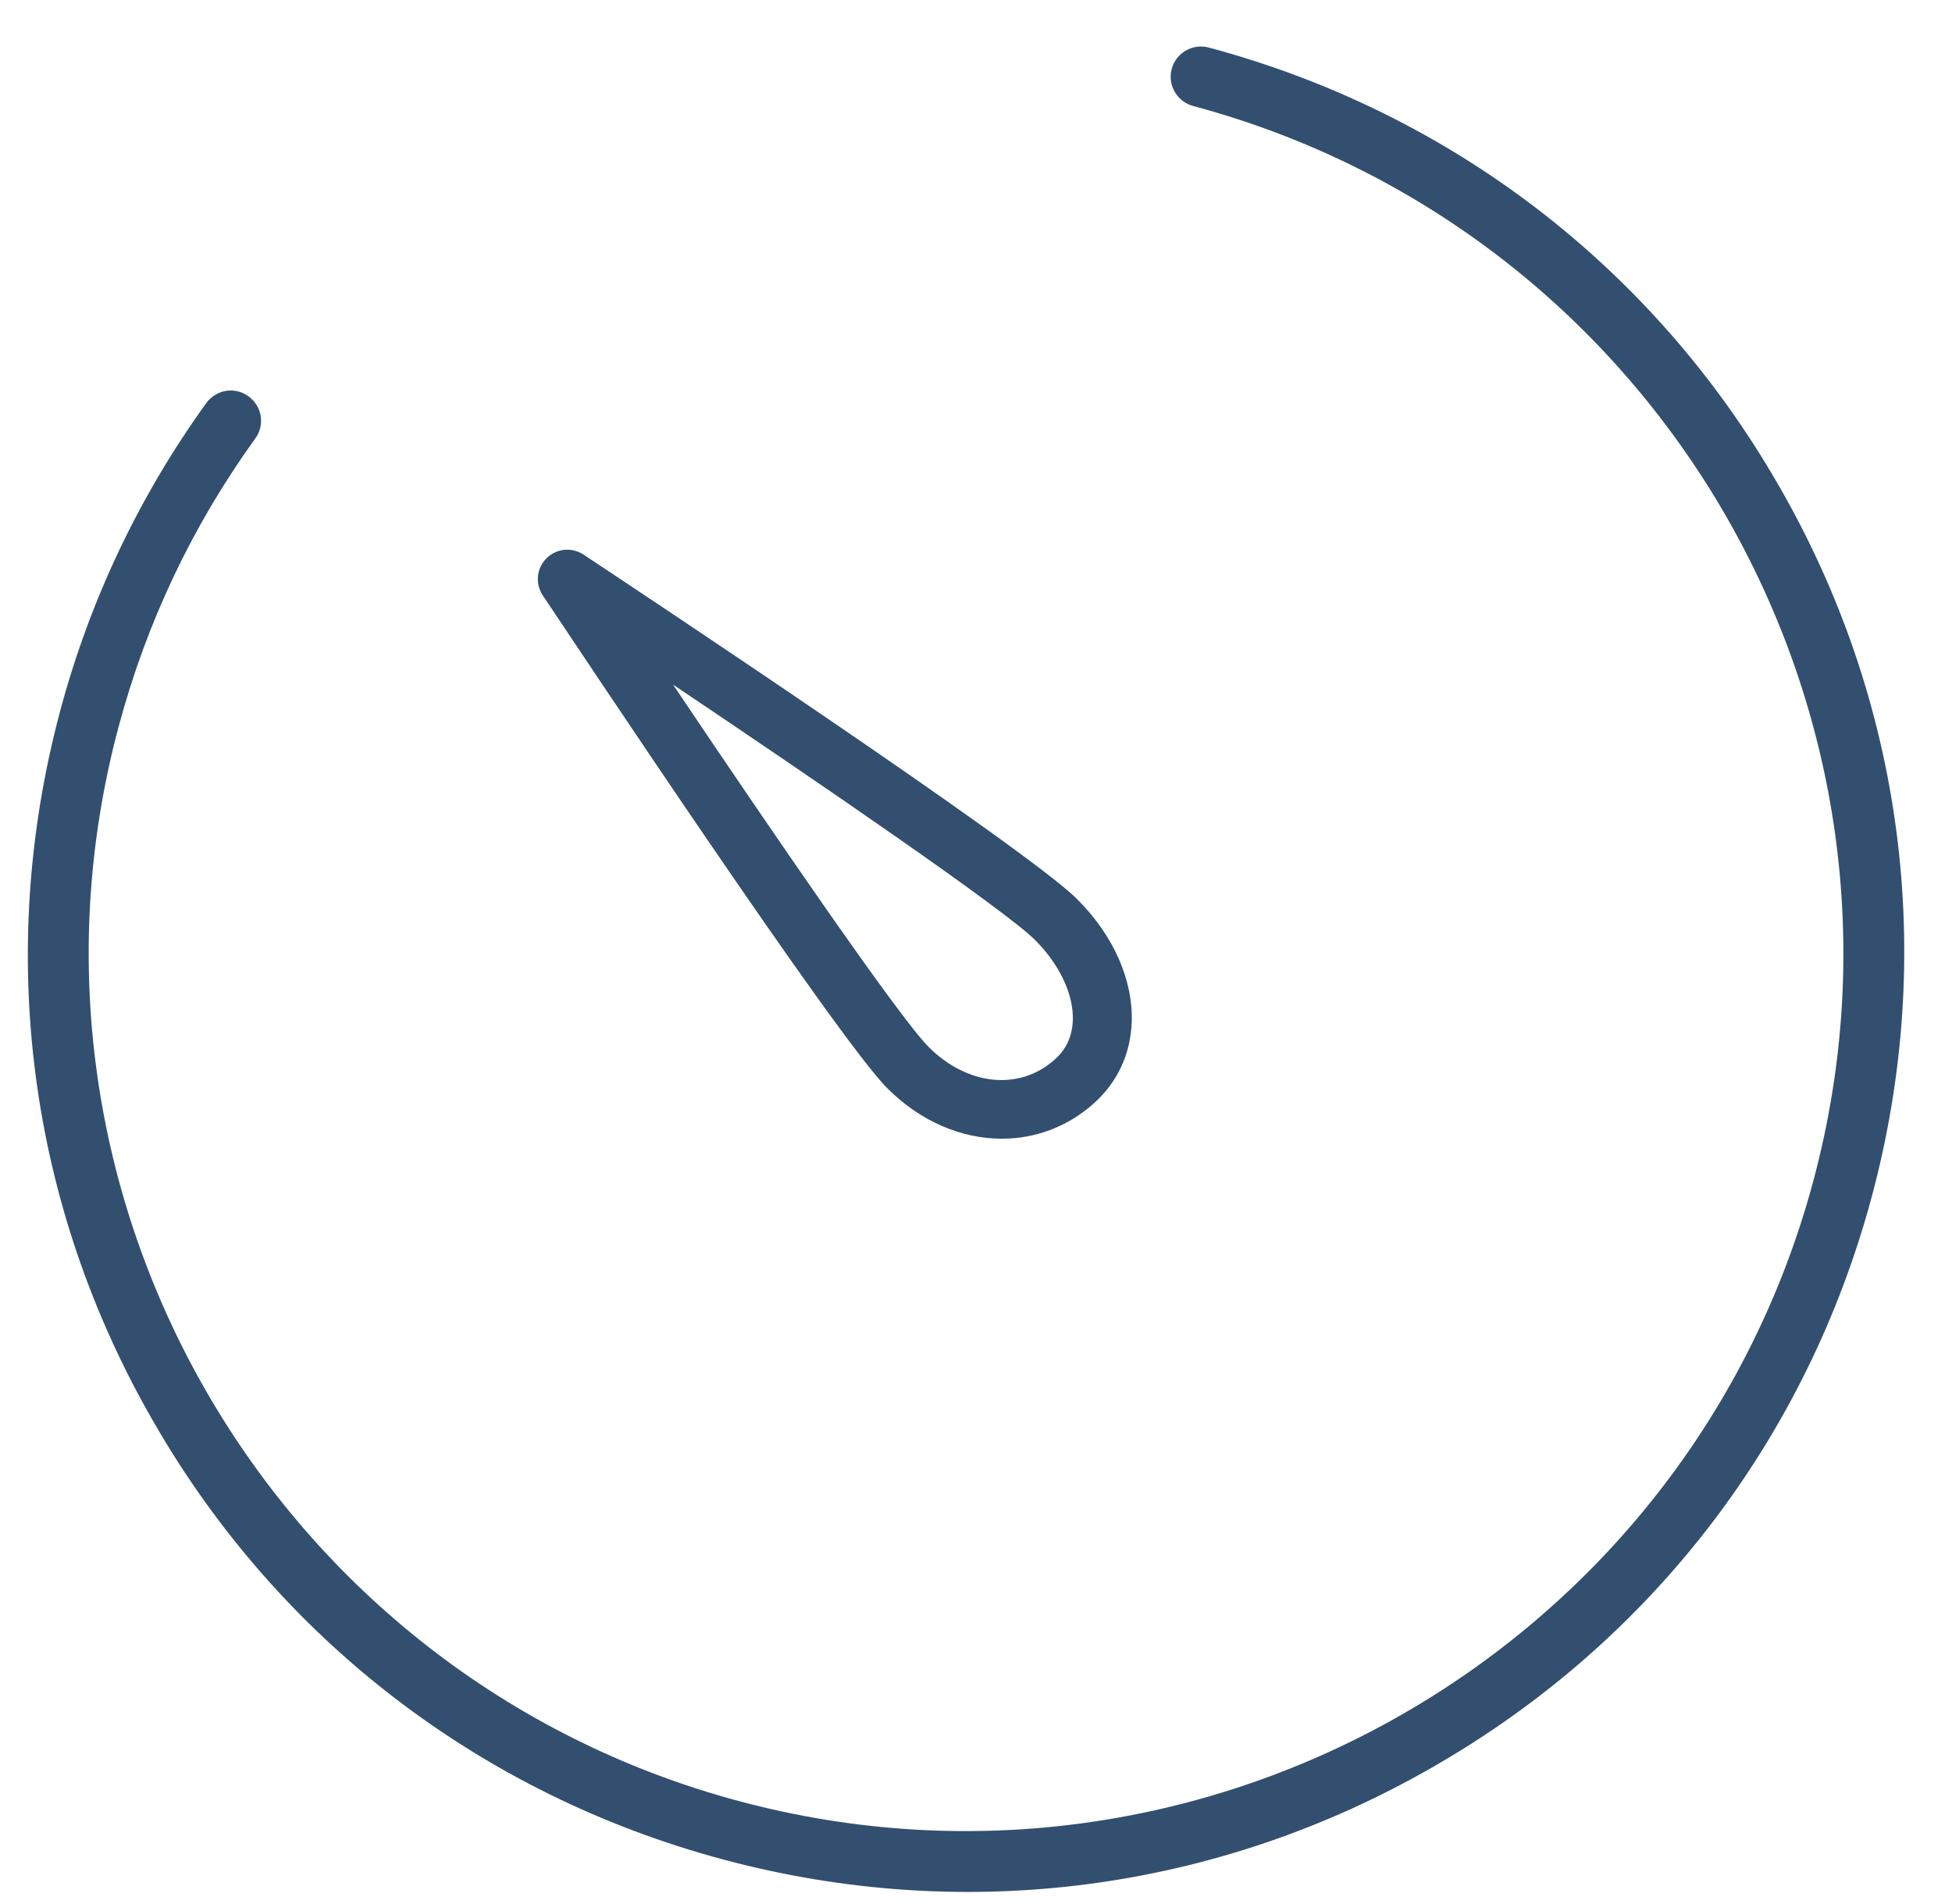 <svg width="40" height="39" viewBox="0 0 40 39" fill="none" xmlns="http://www.w3.org/2000/svg">
<path d="M24.01 1.412C23.922 1.741 24.119 2.083 24.448 2.171C34.023 4.737 39.725 14.614 37.16 24.188C34.594 33.762 24.717 39.465 15.143 36.9C5.569 34.334 -0.134 24.457 2.432 14.883C3.004 12.745 3.946 10.764 5.231 8.984C5.435 8.705 5.37 8.322 5.091 8.119C4.812 7.916 4.429 7.98 4.226 8.259C2.857 10.158 1.845 12.28 1.234 14.562C-0.094 19.52 0.584 24.701 3.154 29.143C5.717 33.591 9.864 36.769 14.822 38.097C19.78 39.425 24.961 38.747 29.404 36.177C33.851 33.614 37.029 29.467 38.358 24.509C39.686 19.551 39.008 14.37 36.438 9.927C33.875 5.48 29.727 2.302 24.769 0.974C24.44 0.885 24.098 1.083 24.01 1.412Z" fill="#324F6F"/>
<path d="M18.183 22.296C18.867 22.981 19.708 23.329 20.53 23.329C21.203 23.329 21.858 23.095 22.398 22.62C22.896 22.182 23.167 21.599 23.191 20.939C23.221 20.074 22.812 19.155 22.068 18.417C21.023 17.372 12.88 11.973 11.955 11.361C11.715 11.204 11.403 11.235 11.198 11.439C10.994 11.643 10.964 11.955 11.12 12.195C11.733 13.108 17.138 21.251 18.183 22.296ZM21.215 19.263C21.713 19.762 22.002 20.374 21.984 20.903C21.972 21.233 21.846 21.509 21.599 21.72C20.879 22.35 19.822 22.242 19.029 21.449C18.423 20.843 15.774 16.976 13.793 14.027C16.747 16.009 20.608 18.651 21.215 19.263Z" fill="#324F6F"/>
</svg>
